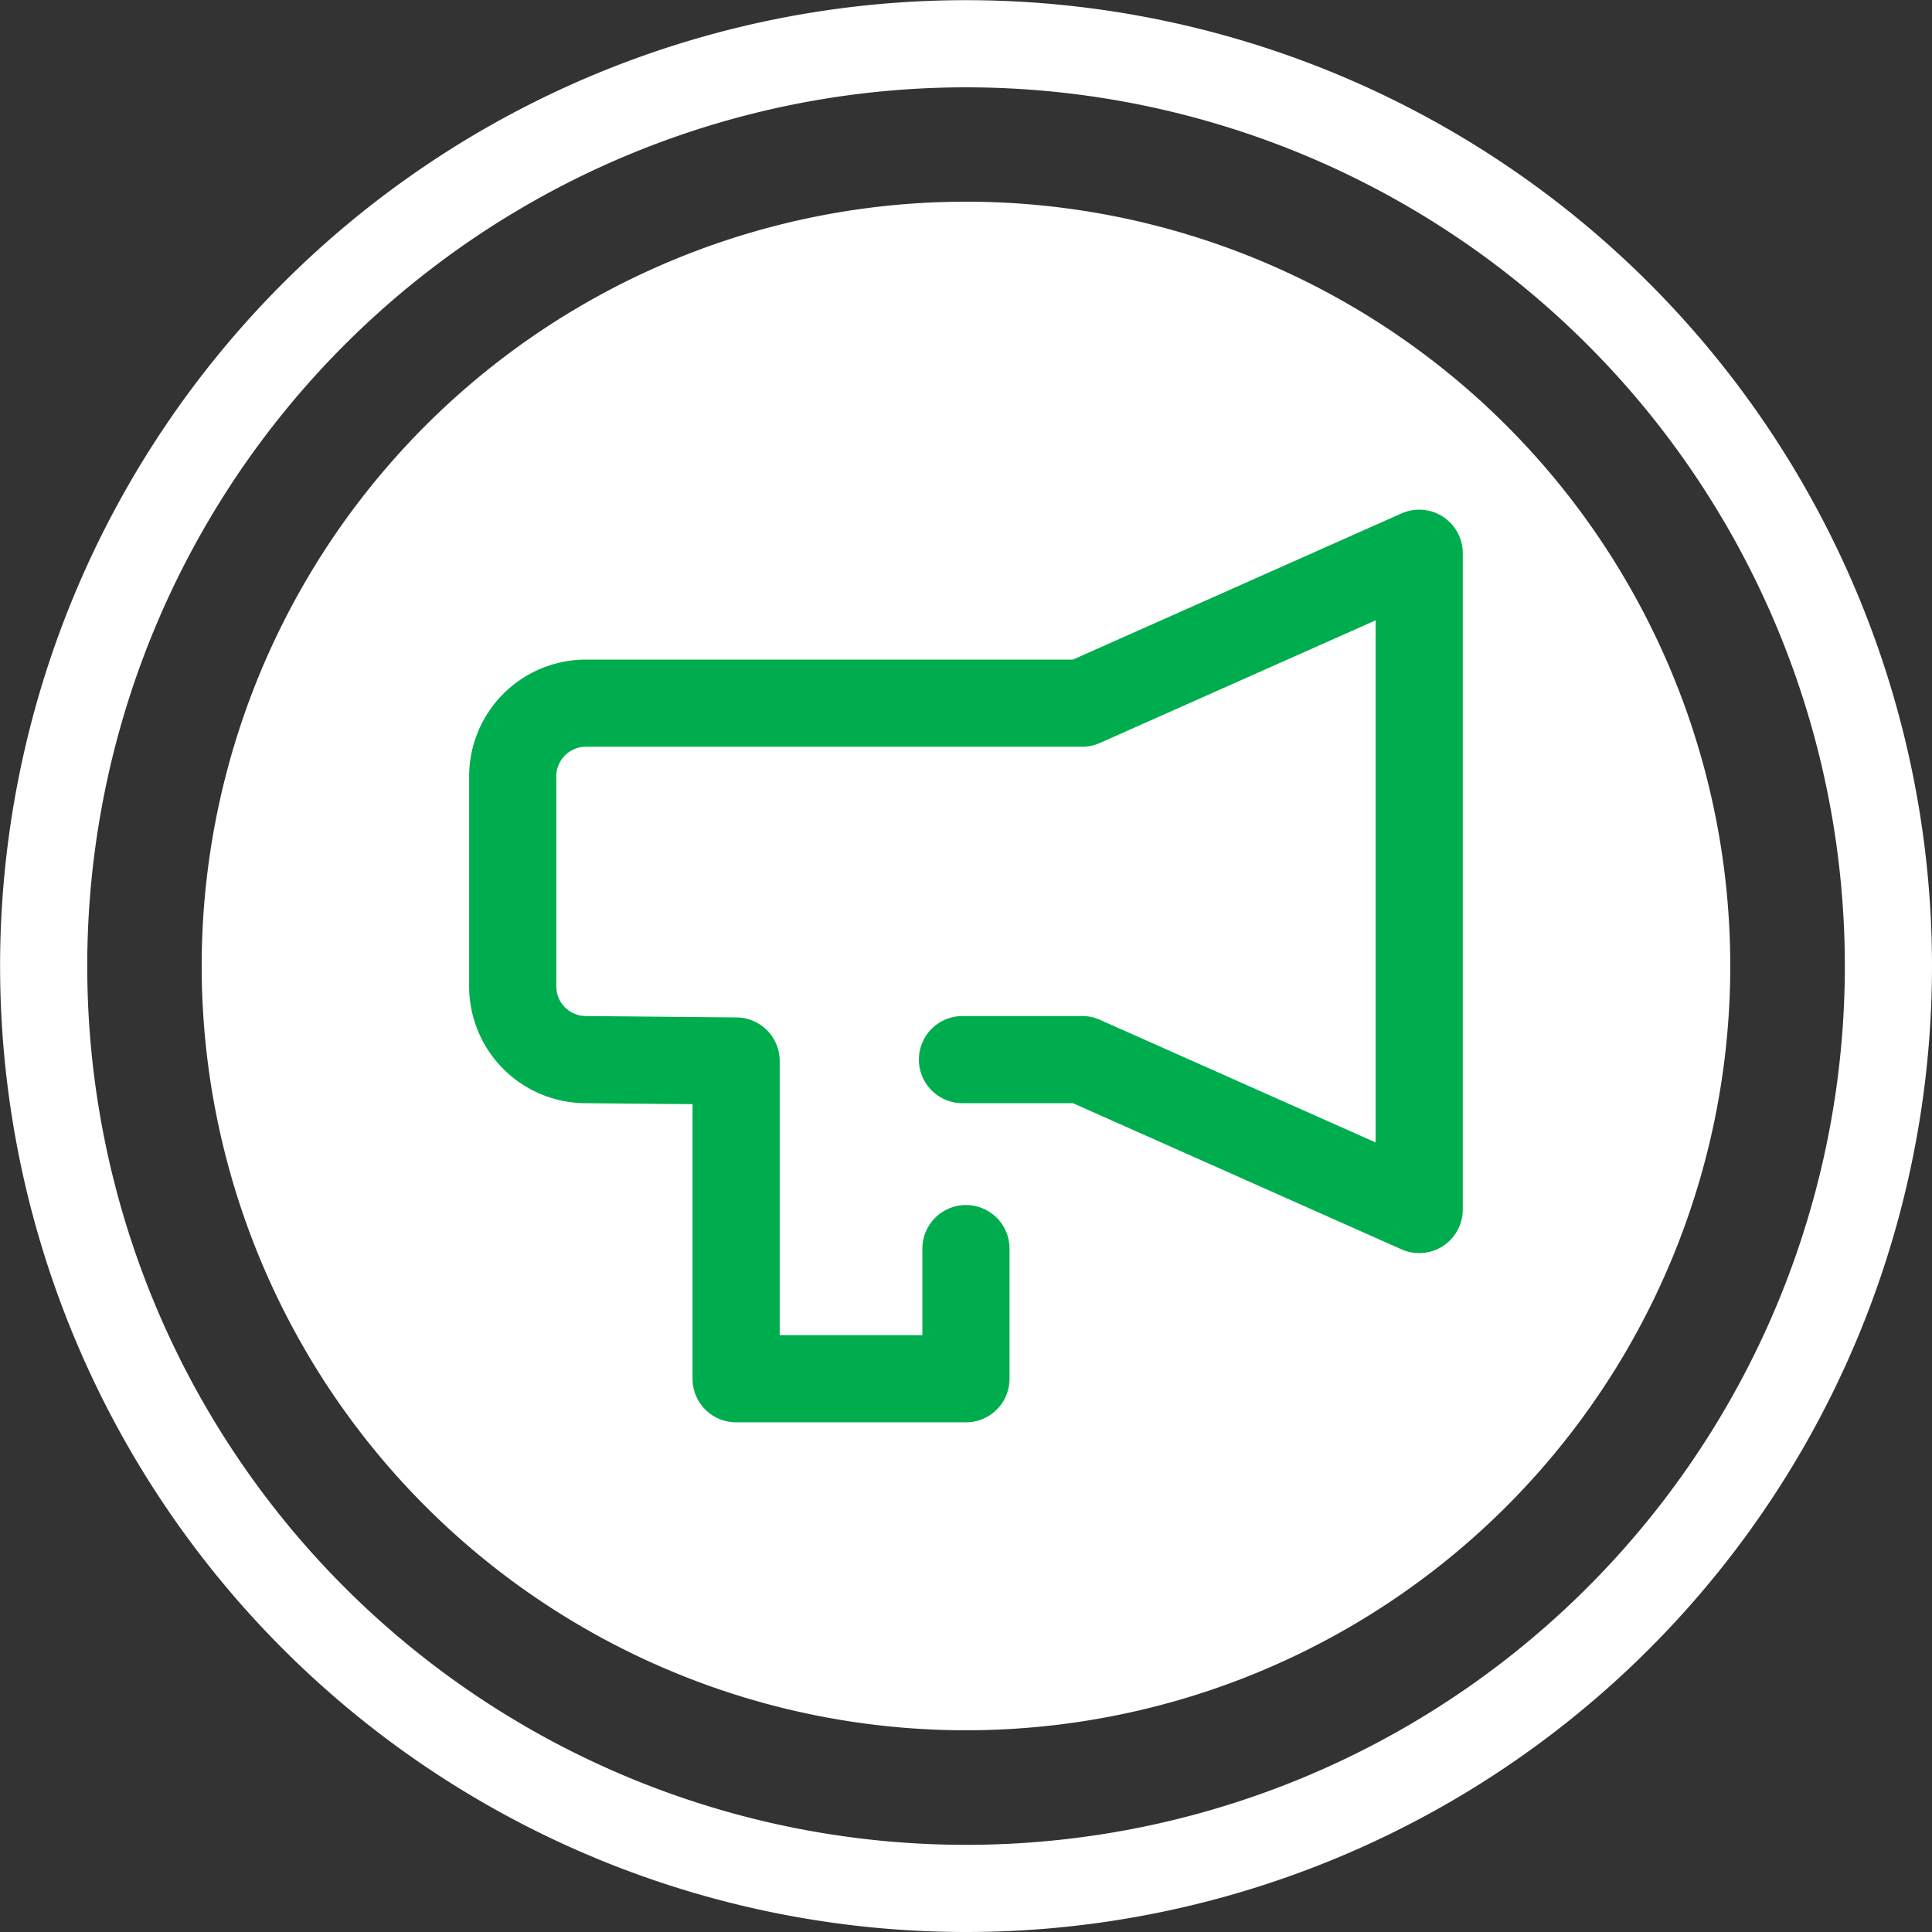 <svg xmlns="http://www.w3.org/2000/svg" width="44.332" height="44.332" viewBox="0 0 44.332 44.332">
  <rect x="0" y="0" width="44.332" height="44.332" fill="#333333" stroke="none"/>
  <g id="Group_98" data-name="Group 98" transform="translate(1 1)">
    <g id="Group_65" data-name="Group 65" transform="translate(0 0)">
      <path id="Path_33" data-name="Path 33" d="M-19.636-39.272A21.166,21.166,0,0,0,1.53-60.438,21.166,21.166,0,0,0-19.636-81.6,21.166,21.166,0,0,0-40.8-60.438,21.166,21.166,0,0,0-19.636-39.272Z" transform="translate(40.802 81.604)" fill="none" stroke="#fff" stroke-width="2"/>
    </g>
    <g id="Group_66" data-name="Group 66" transform="translate(3.628 3.628)">
      <path id="Path_34" data-name="Path 34" d="M-15.124-30.247A17.537,17.537,0,0,0,2.414-47.785,17.537,17.537,0,0,0-15.124-65.322,17.537,17.537,0,0,0-32.661-47.785,17.537,17.537,0,0,0-15.124-30.247" transform="translate(32.661 65.322)" fill="#fff"/>
    </g>
    <g id="Group_67" data-name="Group 67" transform="translate(10.765 11.694)">
      <path id="Path_35" data-name="Path 35" d="M-9.859-15.126v2.986h-5.274v-7.291l-3.446-.032a1.68,1.68,0,0,1-1.68-1.68v-4.818a1.68,1.68,0,0,1,1.68-1.681H-7.192l7.733-3.44v15.059l-7.733-3.44H-9.939" transform="translate(20.259 31.083)" fill="none" stroke="#00ad4e" stroke-linecap="round" stroke-linejoin="round" stroke-miterlimit="10" stroke-width="2"/>
    </g>
  </g>
</svg>

